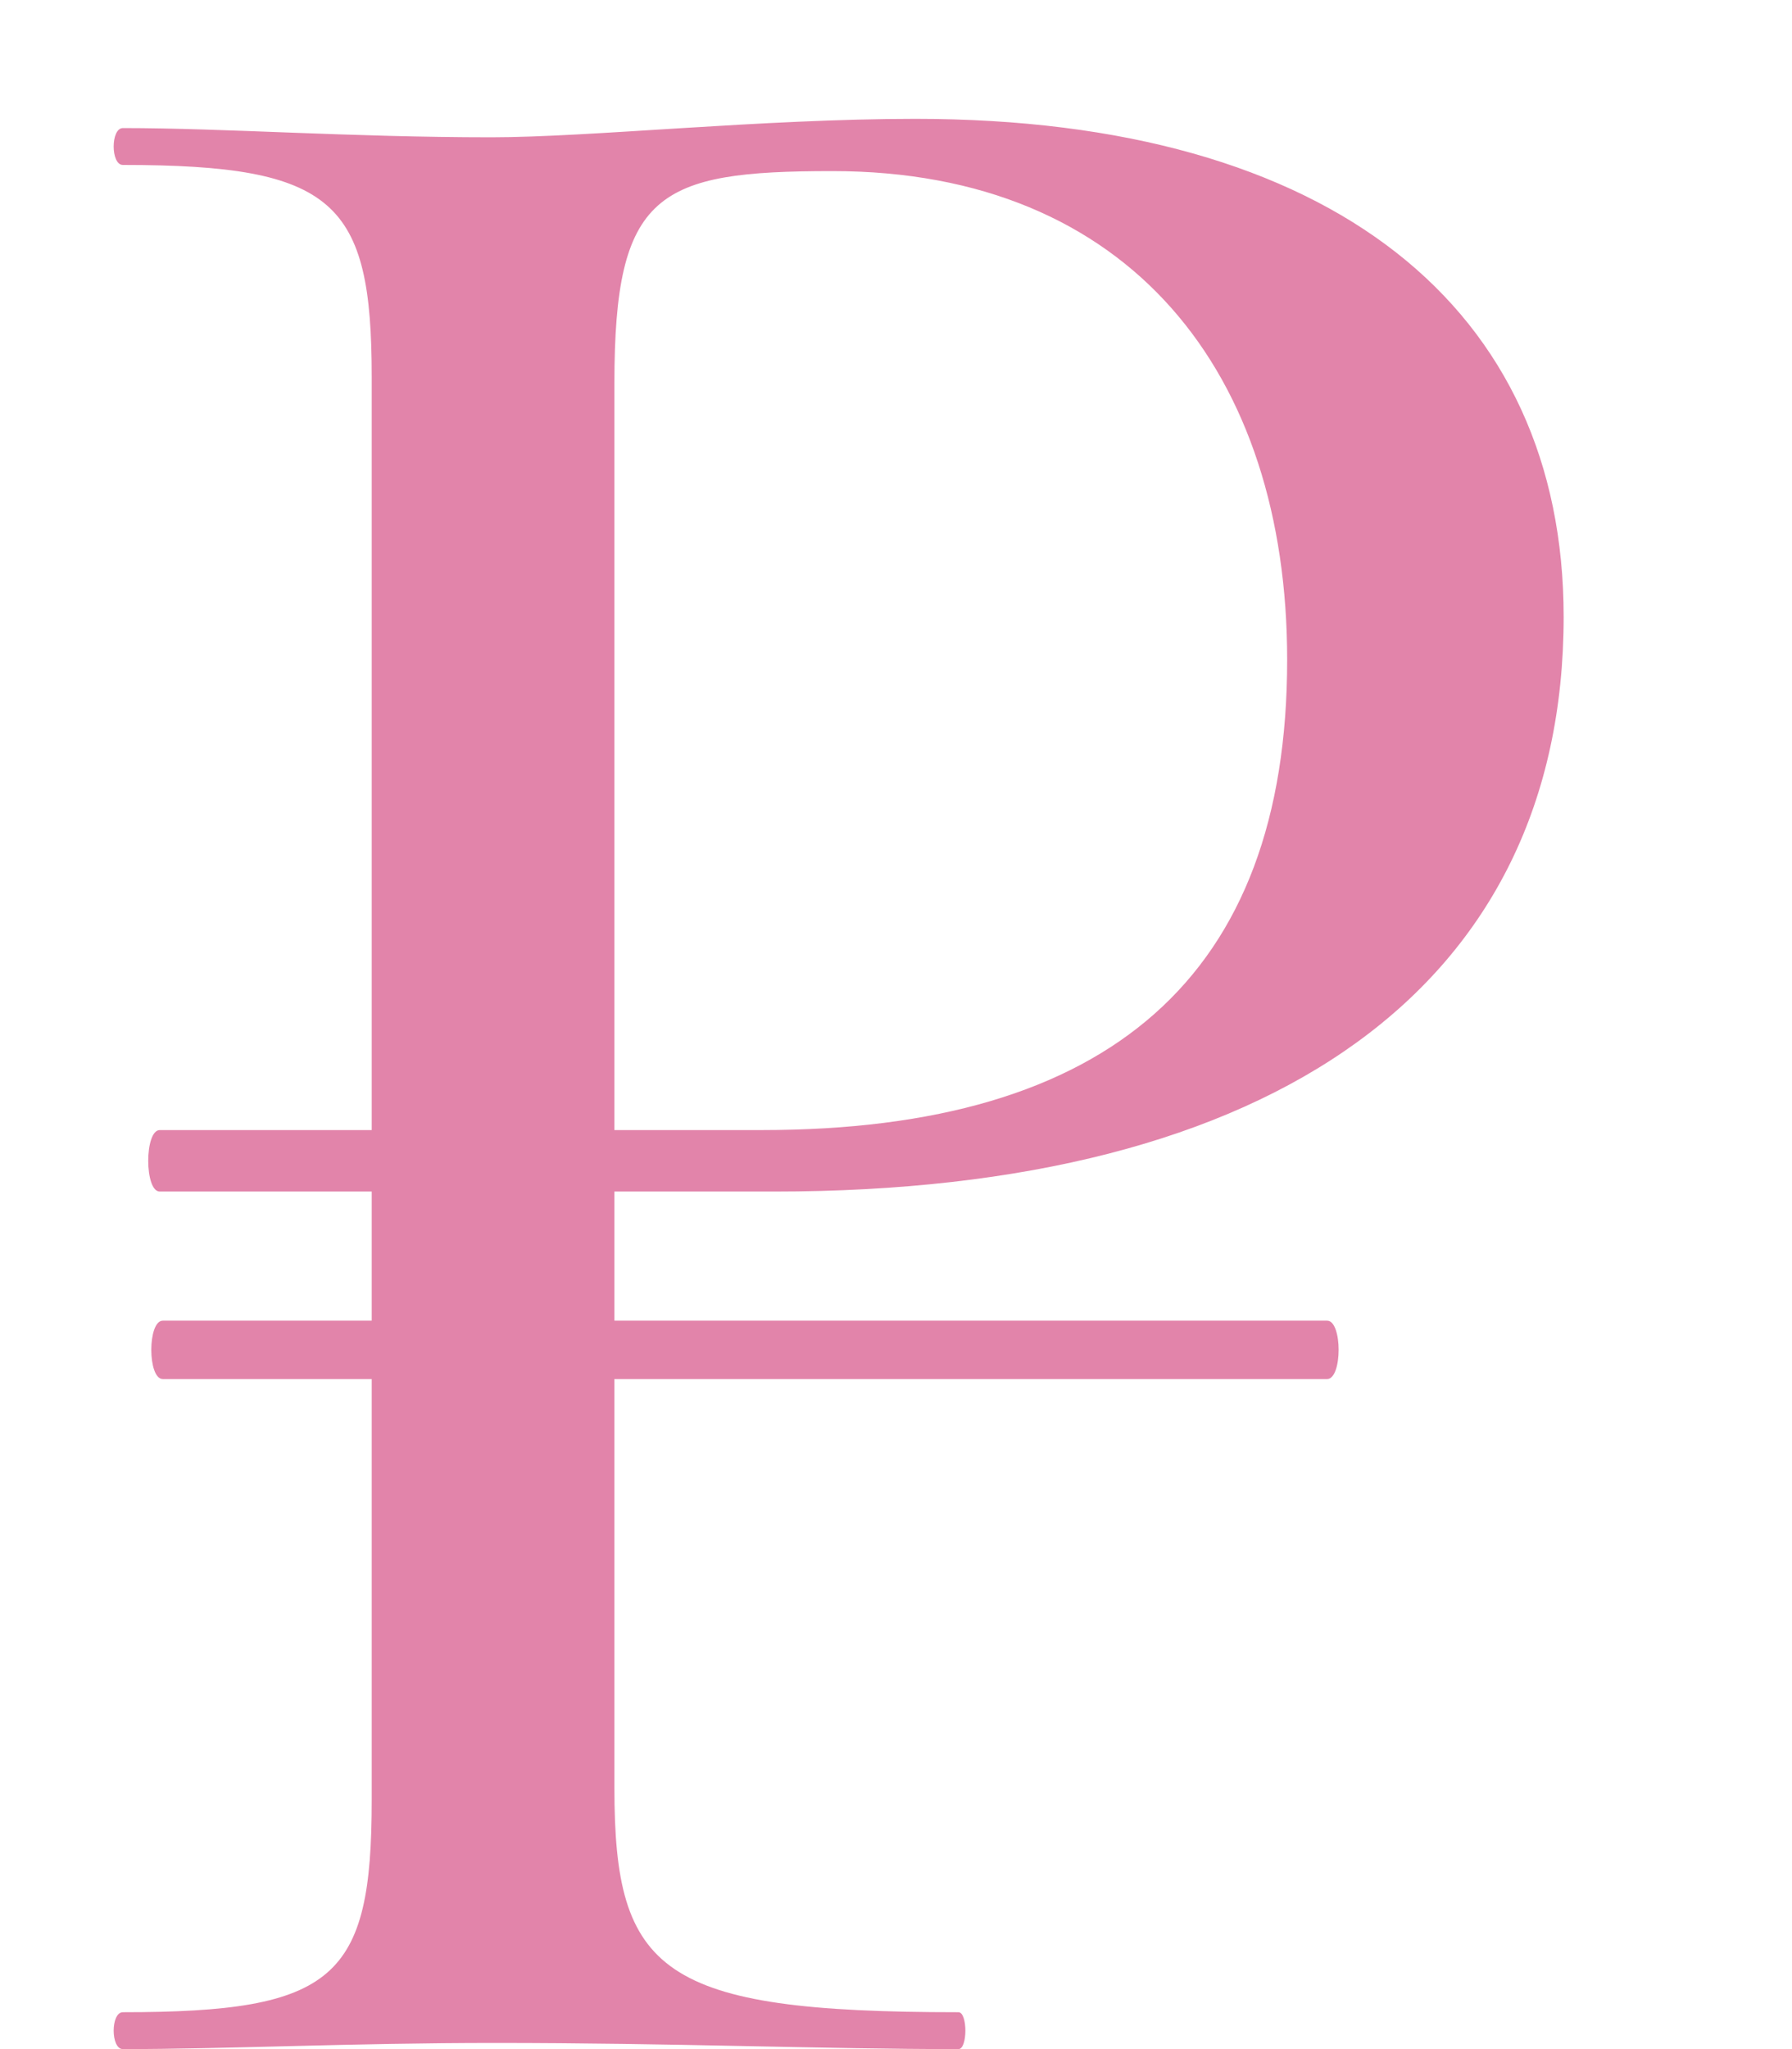 <?xml version="1.0" encoding="UTF-8"?> <svg xmlns="http://www.w3.org/2000/svg" width="7" height="8" viewBox="0 0 7 8" fill="none"> <path d="M3.024 4.652C4.98 4.652 6.108 3.848 6.108 2.408C6.108 1.208 5.208 0.464 3.576 0.464C2.976 0.464 2.304 0.536 1.92 0.536C1.368 0.536 0.876 0.5 0.48 0.5C0.432 0.5 0.432 0.644 0.48 0.644C1.308 0.644 1.452 0.788 1.452 1.472V4.412H0.624C0.564 4.412 0.564 4.652 0.624 4.652H1.452V5.156H0.636C0.576 5.156 0.576 5.384 0.636 5.384H1.452V7.028C1.452 7.724 1.308 7.856 0.48 7.856C0.432 7.856 0.432 8 0.48 8C0.876 8 1.38 7.976 1.932 7.976C2.628 7.976 3.216 8 3.744 8C3.78 8 3.78 7.856 3.744 7.856C2.58 7.856 2.4 7.7 2.4 6.98V5.384H5.184C5.244 5.384 5.244 5.156 5.184 5.156H2.4V4.652H3.024ZM2.4 1.496C2.4 0.752 2.568 0.668 3.252 0.668C4.416 0.668 5.028 1.46 5.028 2.576C5.028 3.812 4.332 4.412 2.976 4.412H2.4V1.496Z" fill="#E284AA"></path> </svg> 